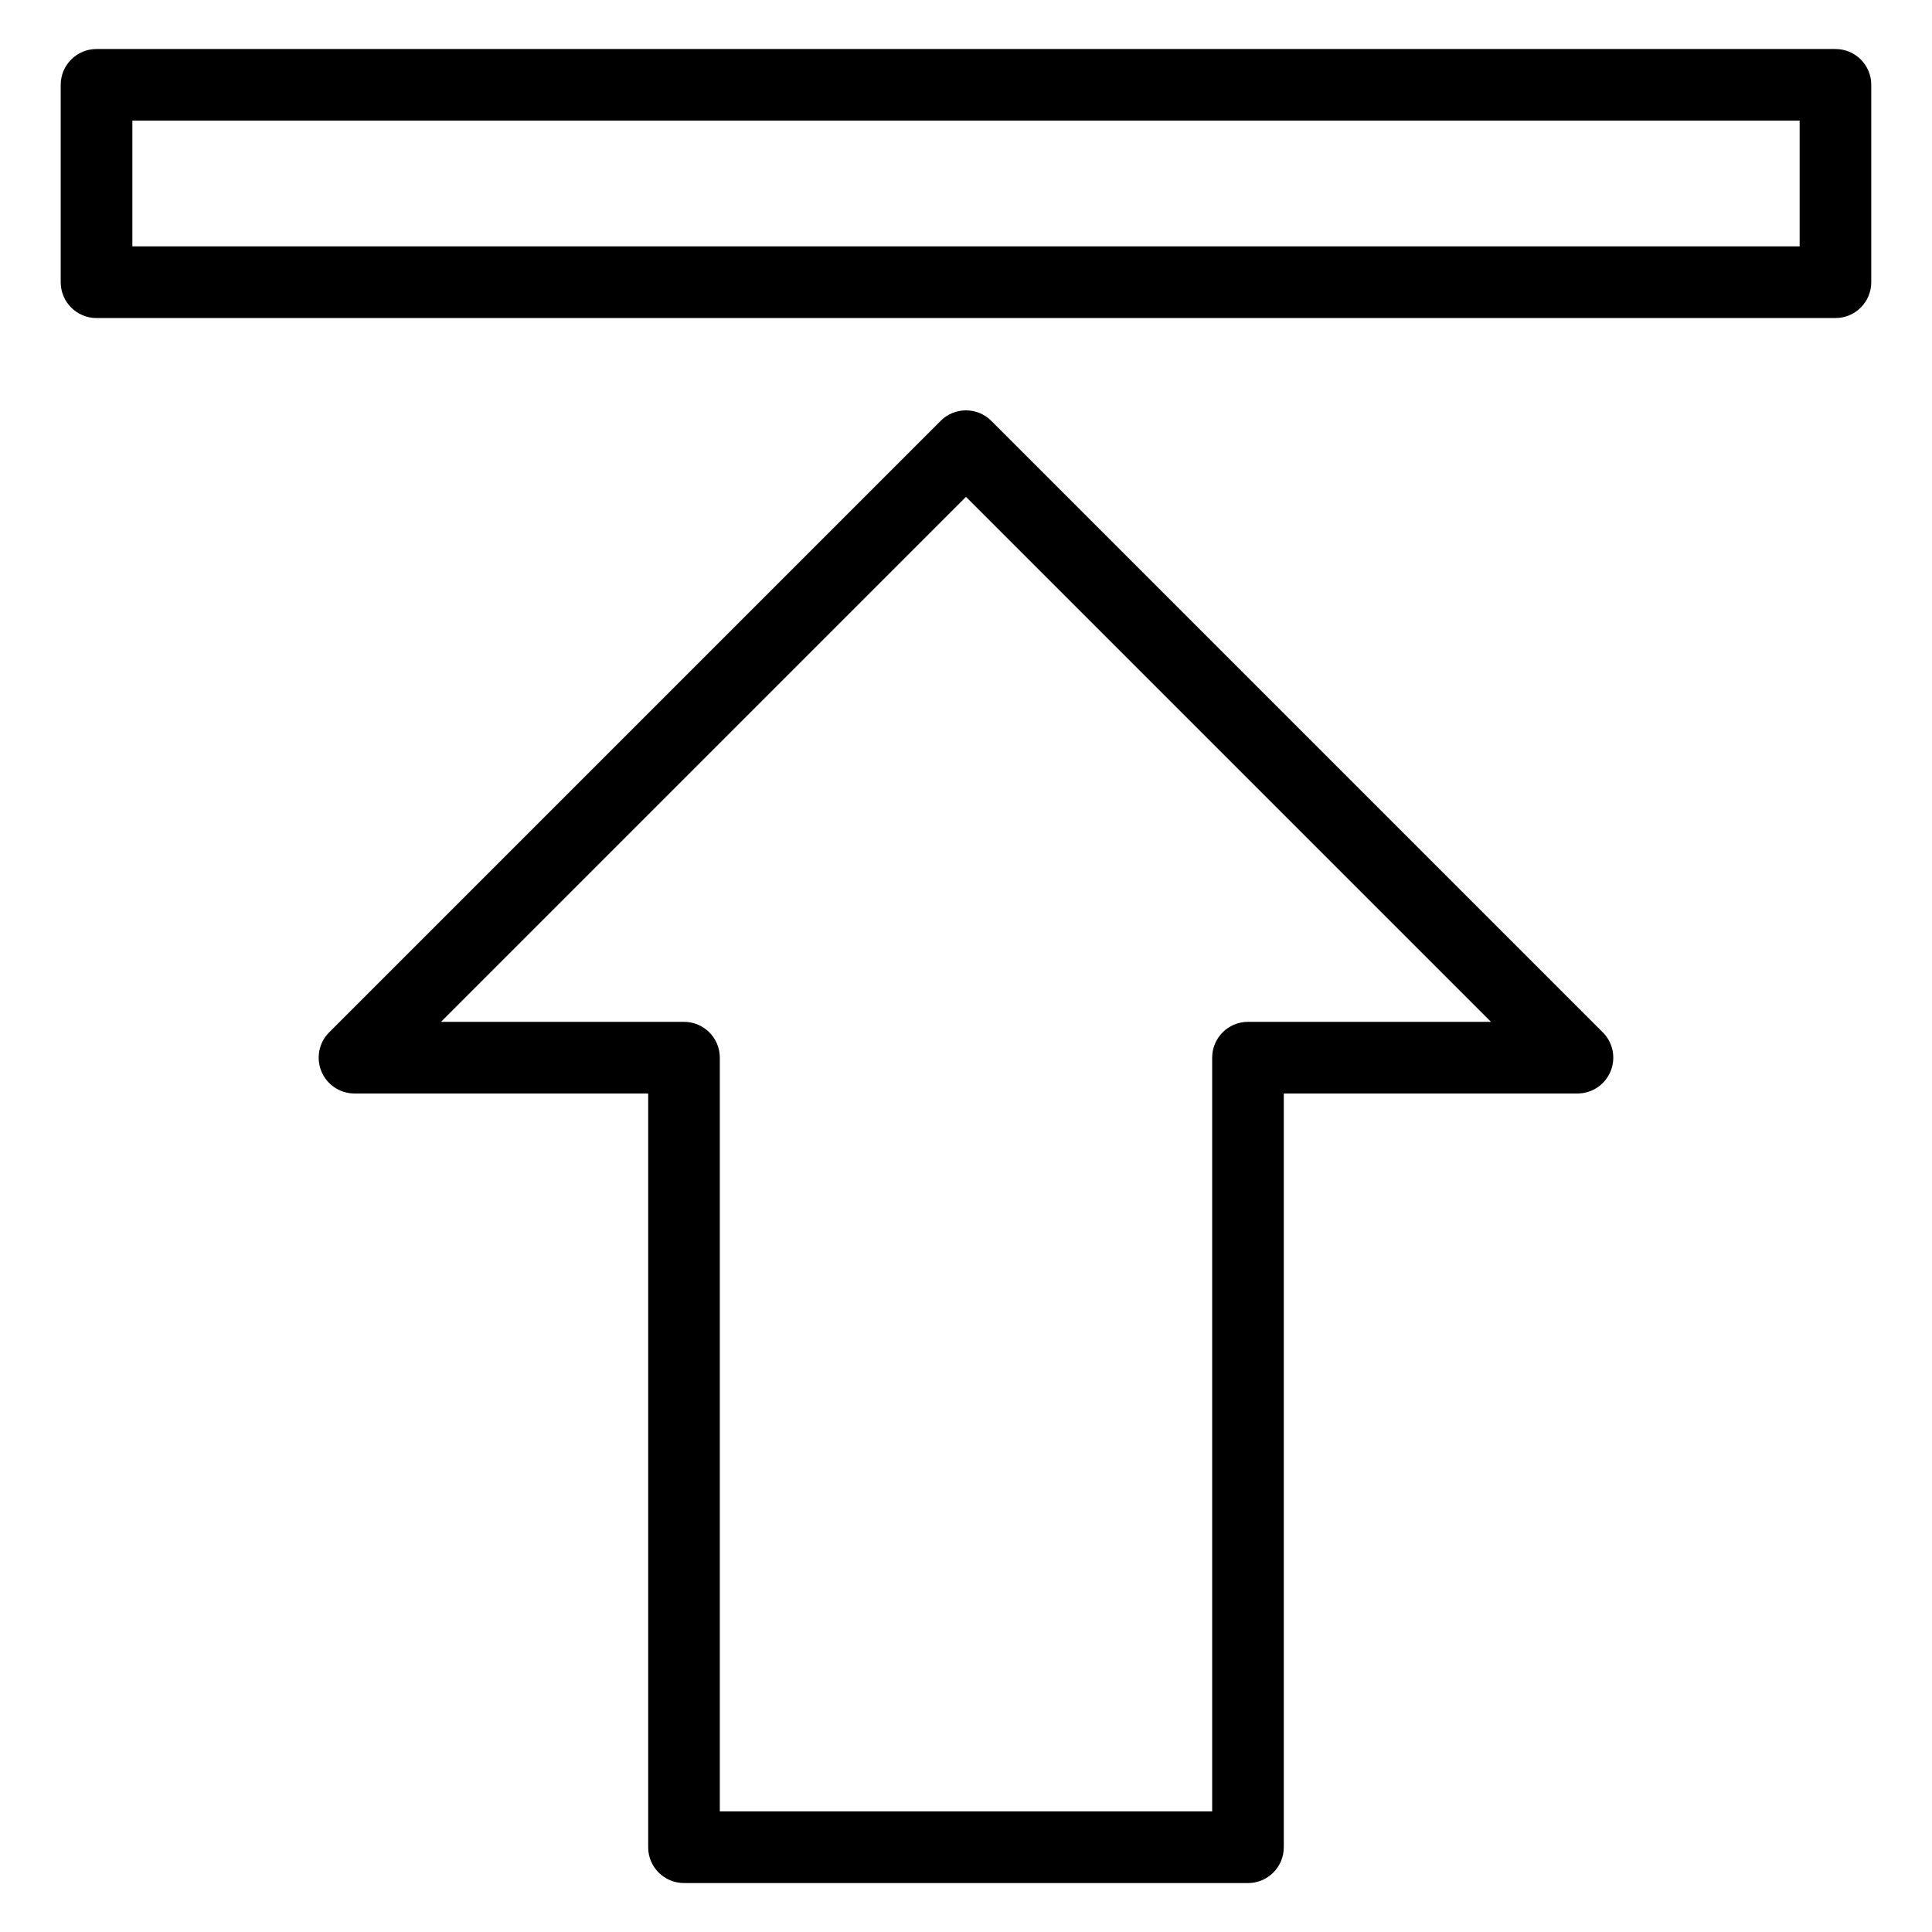 <?xml version="1.0" encoding="UTF-8"?>
<!-- Uploaded to: SVG Repo, www.svgrepo.com, Generator: SVG Repo Mixer Tools -->
<svg fill="#000000" width="800px" height="800px" version="1.1" viewBox="144 144 512 512" xmlns="http://www.w3.org/2000/svg">
 <path d="m406.71 255.53c-3.711-3.707-9.719-3.707-13.426 0l-162.05 162.05c-2.715 2.715-3.527 6.797-2.059 10.344s4.93 5.863 8.77 5.863h77.828v199.75c0 5.242 4.25 9.492 9.492 9.492h149.46c5.242 0 9.492-4.25 9.492-9.492v-199.75h77.828c3.84 0 7.301-2.312 8.77-5.863 1.469-3.547 0.656-7.629-2.059-10.344zm68.02 159.27c-5.242 0-9.492 4.25-9.492 9.492v199.75h-130.48v-199.75c0-5.242-4.25-9.492-9.492-9.492h-64.402l139.13-139.13 139.13 139.13zm155.68-257.81h-460.83c-5.242 0-9.492 4.25-9.492 9.492v52.312c0 5.242 4.25 9.492 9.492 9.492h460.83c5.242 0 9.492-4.25 9.492-9.492v-52.316c0-5.246-4.25-9.488-9.492-9.488zm-9.496 52.305h-441.84v-33.324h441.85v33.324z"/>
</svg>
